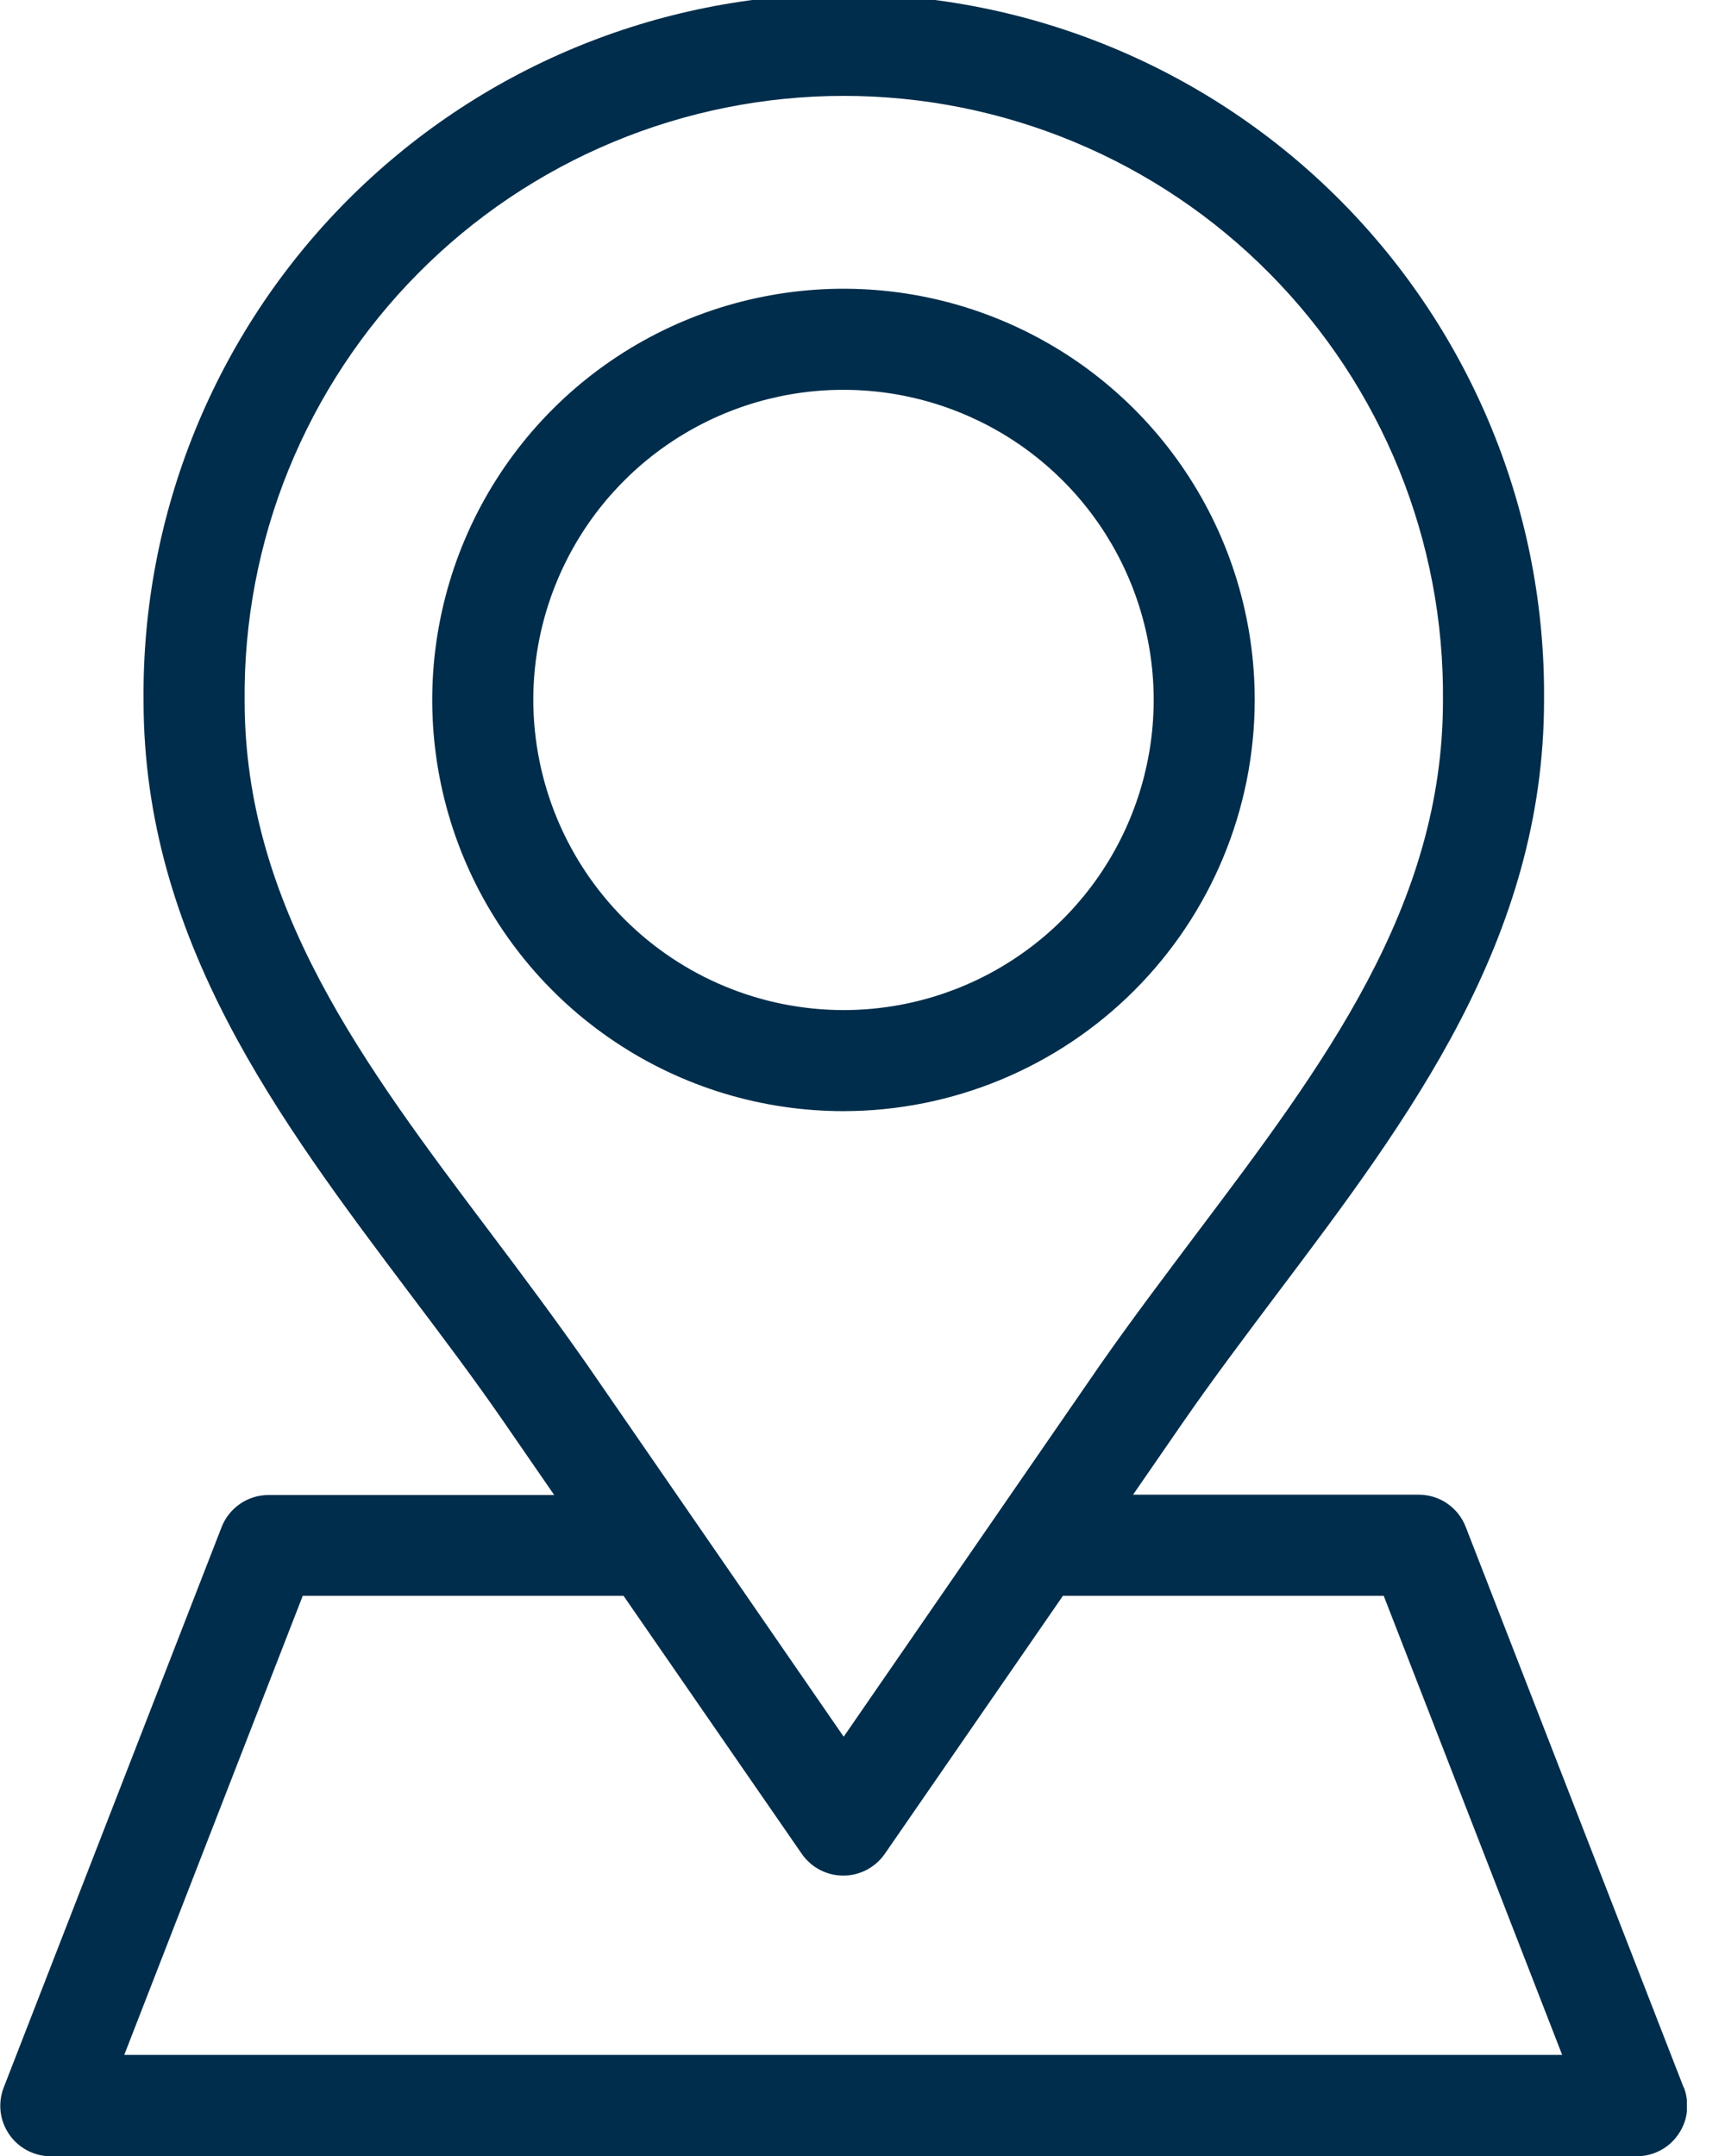 <svg width="32" height="40" viewBox="0 0 32 40" fill="none" xmlns="http://www.w3.org/2000/svg">
<g clip-path="url(#clip0_4_406)">
<path d="M23.276 12.986C23.276 11.477 22.829 10.002 21.991 8.748C21.153 7.493 19.961 6.515 18.567 5.938C17.173 5.36 15.639 5.209 14.159 5.504C12.679 5.798 11.319 6.525 10.253 7.591C9.186 8.658 8.459 10.018 8.165 11.498C7.87 12.977 8.022 14.511 8.599 15.905C9.177 17.299 10.154 18.491 11.409 19.329C12.663 20.168 14.138 20.615 15.647 20.615C17.67 20.613 19.61 19.808 21.04 18.378C22.47 16.948 23.274 15.009 23.276 12.986ZM9.893 12.986C9.893 11.848 10.231 10.736 10.863 9.789C11.495 8.843 12.394 8.105 13.445 7.67C14.496 7.234 15.654 7.121 16.77 7.343C17.886 7.565 18.912 8.113 19.716 8.917C20.521 9.722 21.069 10.747 21.291 11.864C21.513 12.98 21.399 14.136 20.963 15.188C20.528 16.239 19.791 17.138 18.844 17.77C17.898 18.403 16.785 18.74 15.647 18.74C14.122 18.738 12.66 18.131 11.582 17.052C10.503 15.973 9.896 14.511 9.893 12.986ZM31.231 38.723L27.191 28.331C27.124 28.154 27.004 28.003 26.848 27.895C26.693 27.788 26.508 27.731 26.319 27.731H21.019L21.949 26.383C22.502 25.583 23.111 24.776 23.7 23.991C26.128 20.768 28.643 17.431 28.643 12.991C28.658 11.275 28.333 9.574 27.686 7.985C27.04 6.396 26.085 4.95 24.877 3.732C23.669 2.514 22.232 1.547 20.648 0.888C19.064 0.228 17.366 -0.111 15.65 -0.111C13.934 -0.111 12.235 0.23 10.652 0.89C9.069 1.55 7.632 2.518 6.424 3.737C5.217 4.955 4.263 6.401 3.617 7.99C2.971 9.58 2.647 11.281 2.663 12.997C2.663 17.439 5.174 20.771 7.6 23.997C8.189 24.777 8.8 25.588 9.351 26.388L10.281 27.737H4.981C4.792 27.737 4.608 27.794 4.452 27.901C4.296 28.009 4.177 28.16 4.109 28.337L0.069 38.729C0.014 38.871 -0.006 39.024 0.011 39.176C0.029 39.327 0.083 39.472 0.17 39.598C0.256 39.724 0.371 39.827 0.506 39.897C0.64 39.968 0.791 40.005 0.943 40.005H30.359C30.512 40.005 30.663 39.968 30.797 39.898C30.933 39.827 31.048 39.724 31.134 39.598C31.221 39.473 31.276 39.328 31.294 39.176C31.311 39.025 31.292 38.871 31.237 38.729L31.231 38.723ZM9.098 22.871C6.753 19.757 4.538 16.813 4.538 13C4.524 11.531 4.801 10.075 5.353 8.714C5.906 7.353 6.722 6.115 7.756 5.072C8.789 4.028 10.019 3.2 11.375 2.635C12.73 2.07 14.184 1.779 15.653 1.779C17.122 1.779 18.576 2.07 19.931 2.635C21.287 3.2 22.517 4.028 23.55 5.072C24.584 6.115 25.4 7.353 25.953 8.714C26.505 10.075 26.782 11.531 26.768 13C26.768 16.818 24.553 19.756 22.204 22.877C21.604 23.677 20.983 24.498 20.403 25.33L15.651 32.221L10.899 25.33C10.315 24.494 9.698 23.667 9.098 22.871ZM2.305 38.124L5.616 29.607H11.567L14.874 34.395C14.96 34.519 15.075 34.621 15.209 34.691C15.343 34.761 15.492 34.798 15.643 34.798C15.794 34.798 15.943 34.761 16.077 34.691C16.211 34.621 16.327 34.519 16.413 34.395L19.718 29.607H25.669L28.979 38.124H2.305Z" fill="#002D4B"/>
</g>
<defs>
<clipPath id="clip0_4_406">
<rect width="31.293" height="40" fill="white"/>
</clipPath>
</defs>
</svg>
